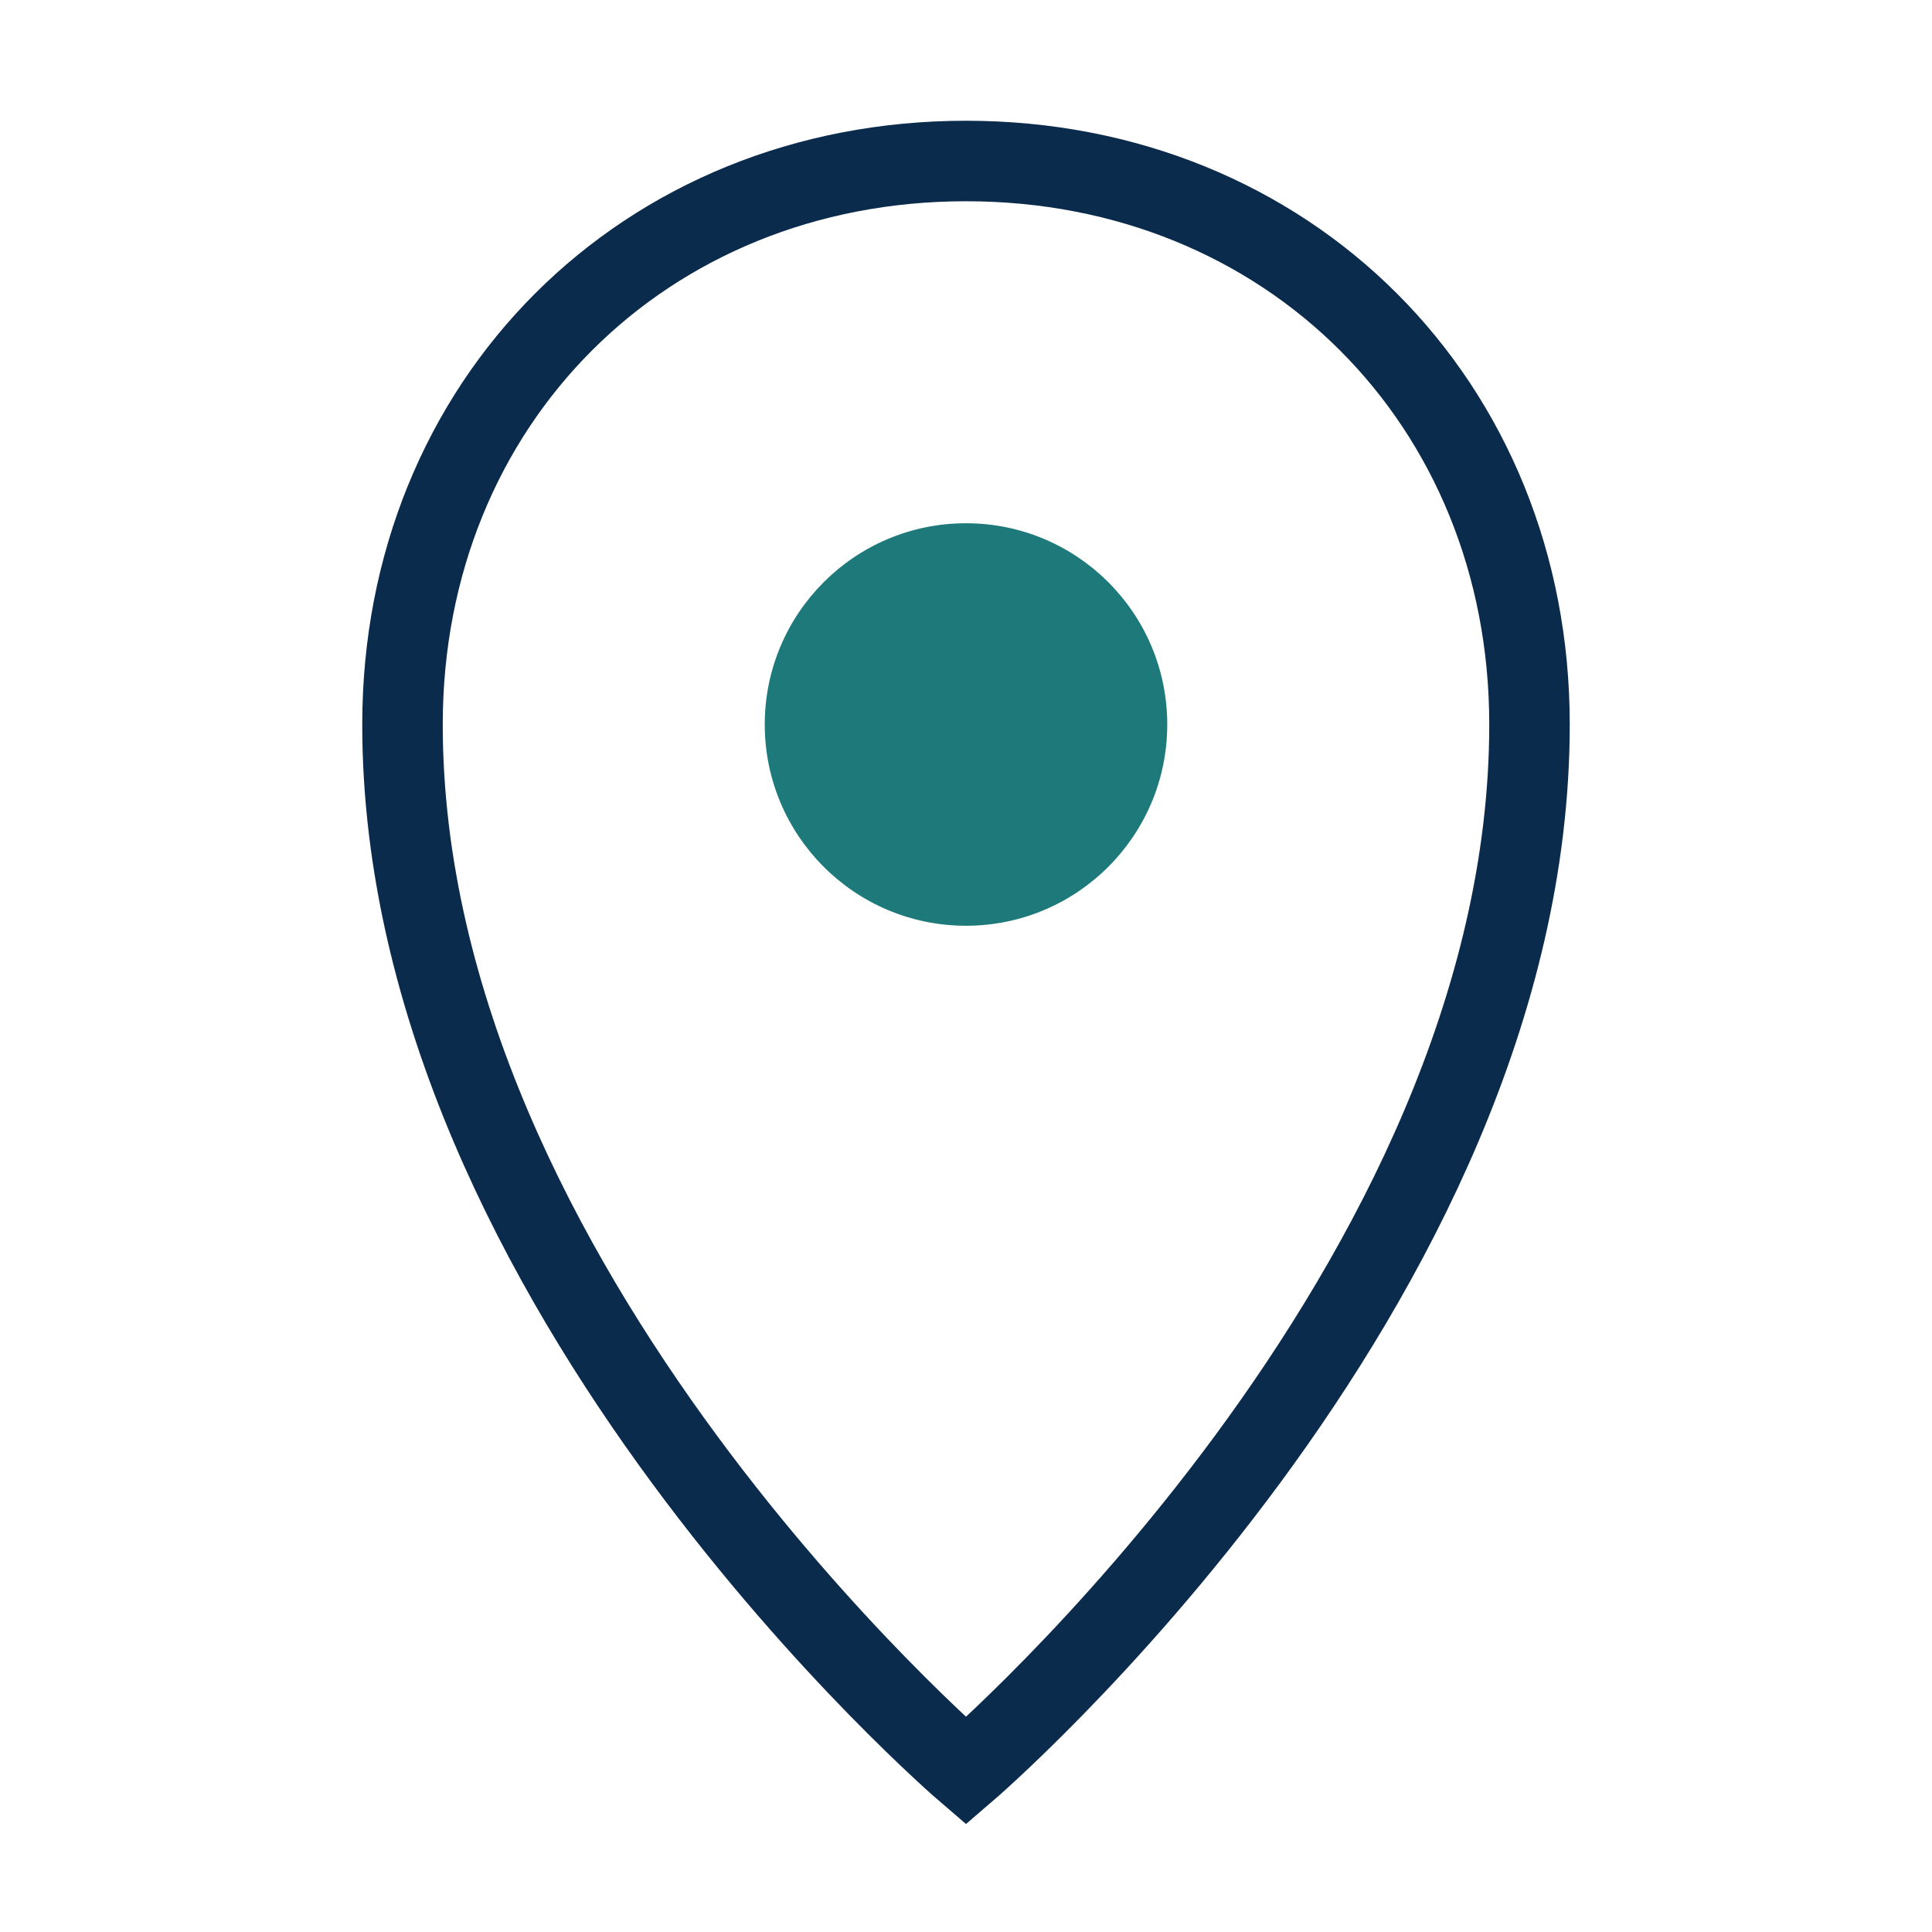 <?xml version="1.0" encoding="UTF-8"?>
<svg xmlns="http://www.w3.org/2000/svg" width="24" height="24" viewBox="0 0 24 24"><path d="M12 2c4 0 7 3 7 7 0 7-7 13-7 13S5 16 5 9c0-4 3-7 7-7z" fill="none" stroke="#0B2B4C"/><circle cx="12" cy="9" r="2.5" fill="#1E7A7A"/></svg>